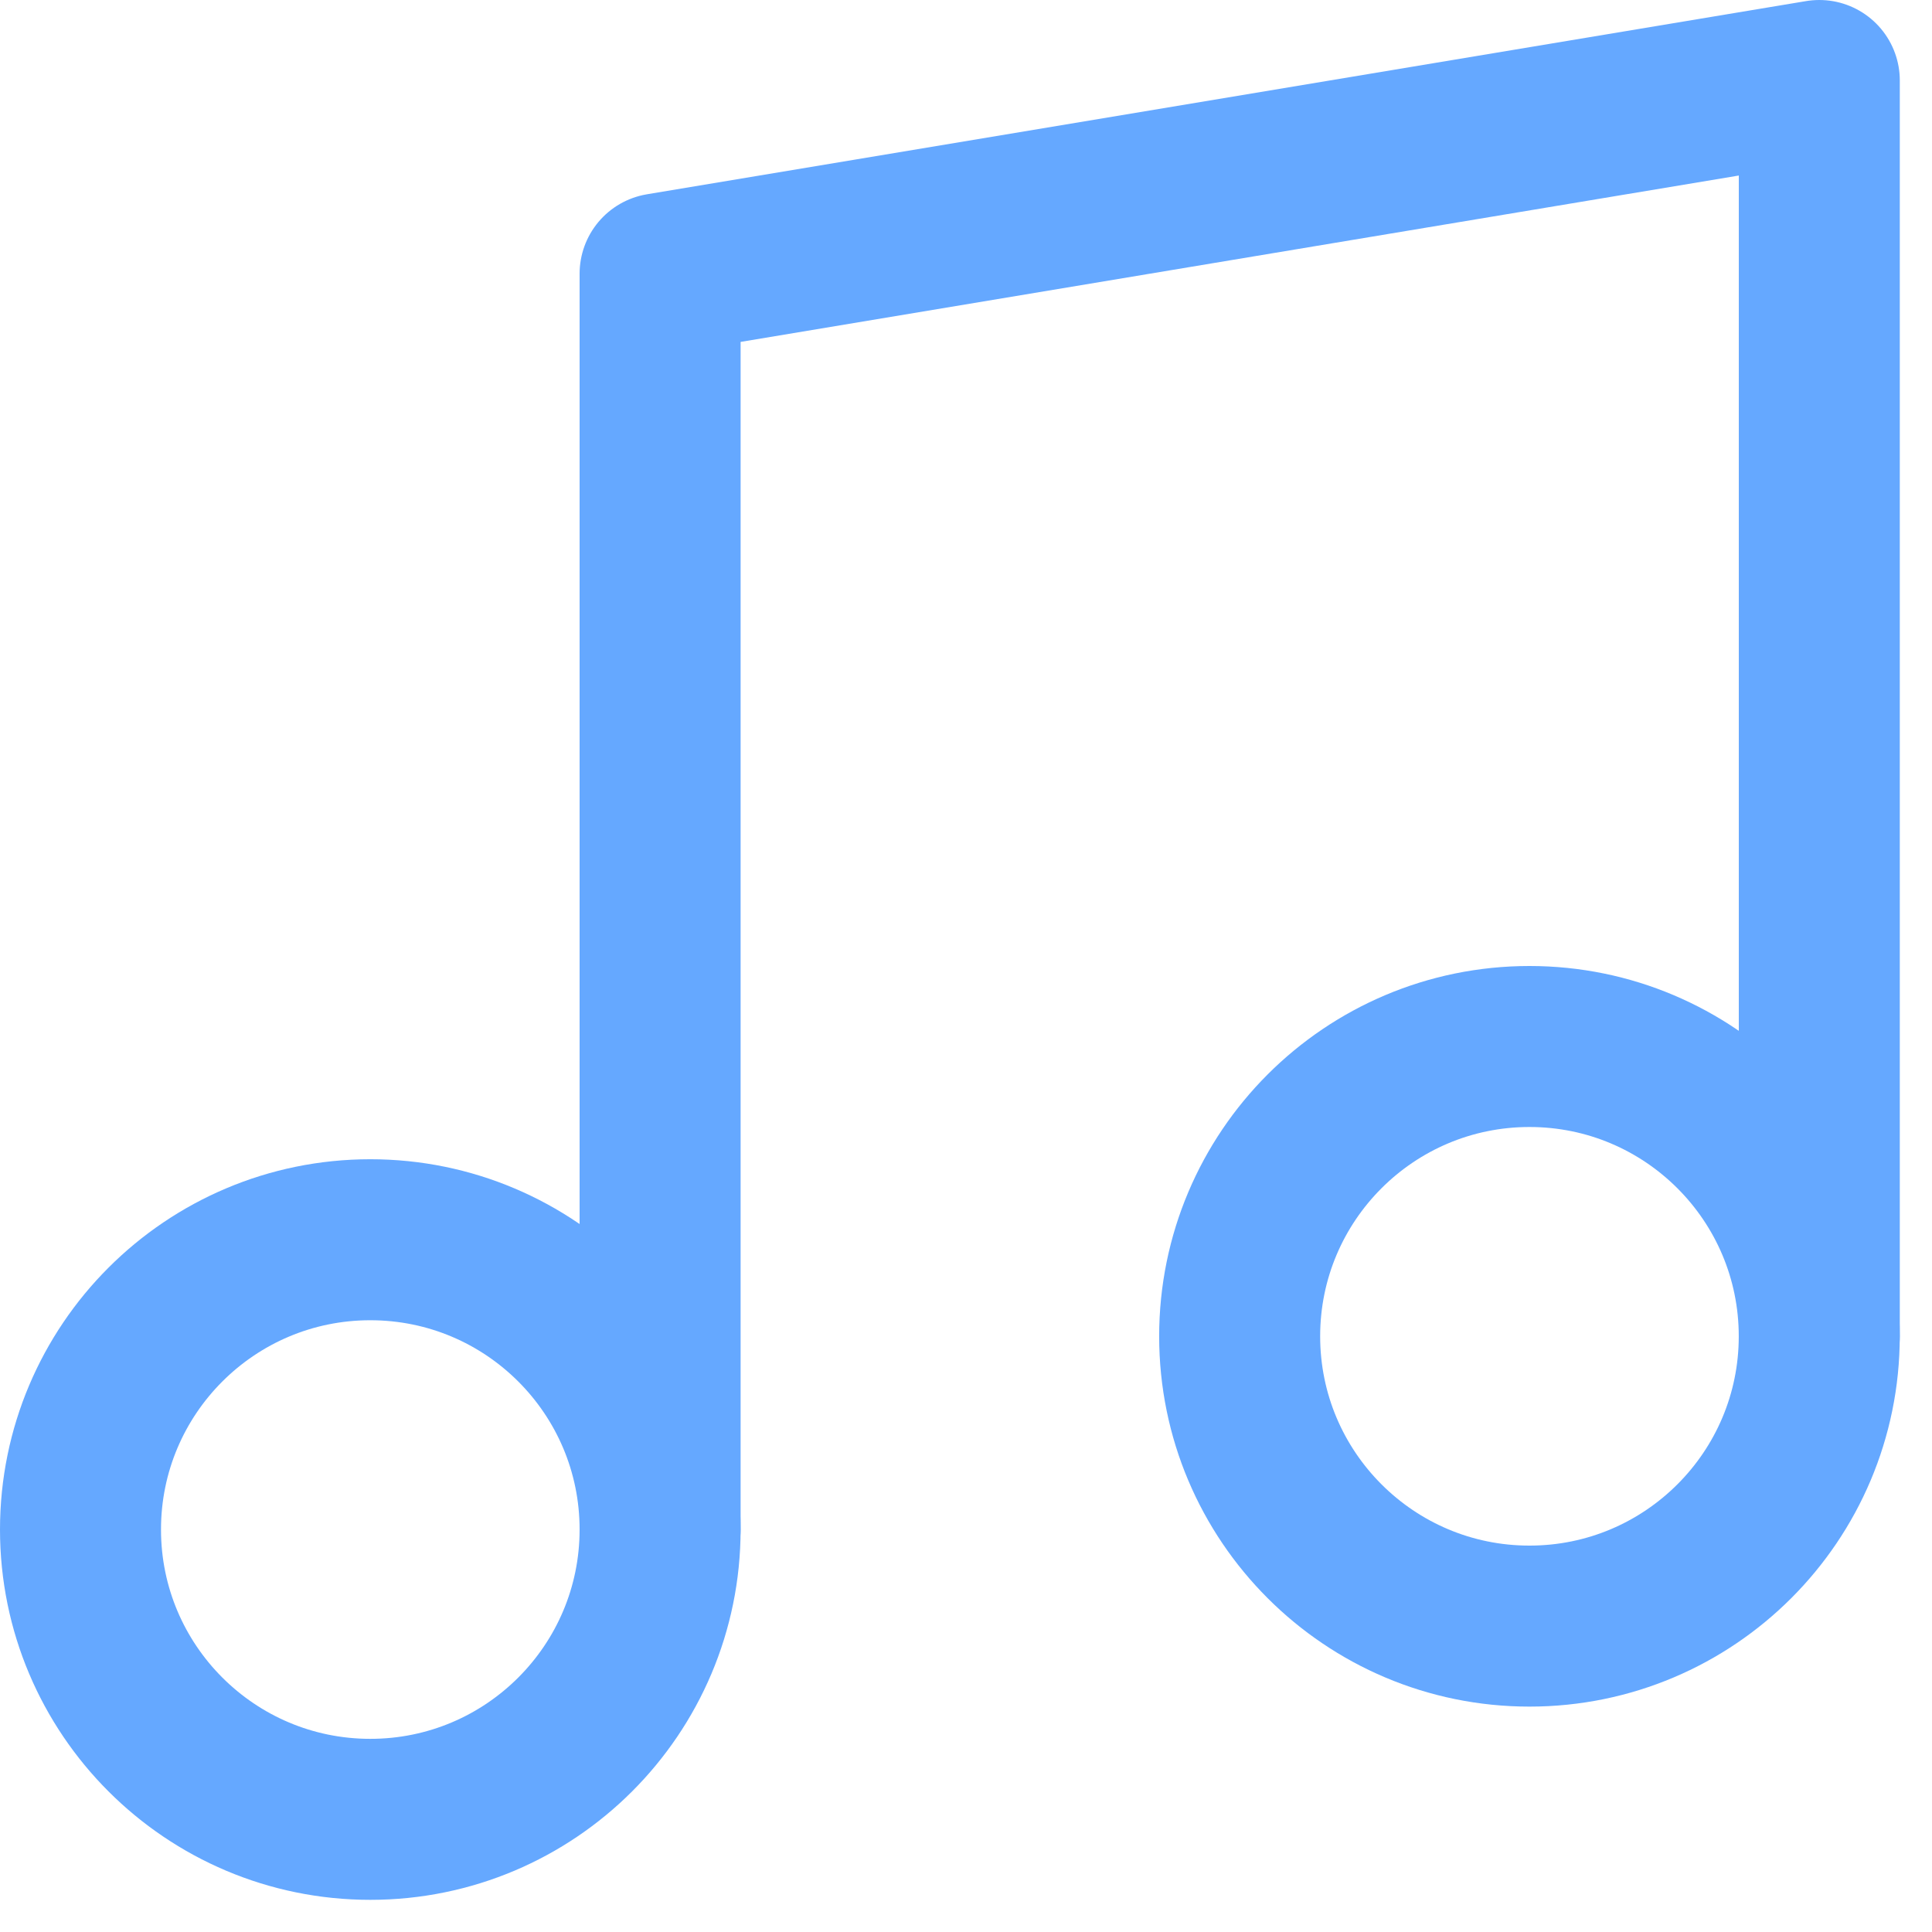 <svg width="48" height="48" viewBox="0 0 48 48" fill="none" xmlns="http://www.w3.org/2000/svg">
<path d="M16.4 38V6.8L45.2 2V33.2" stroke="#65A8FF" stroke-width="4" stroke-linecap="round" stroke-linejoin="round"/>
<path d="M9.2 45.201C13.176 45.201 16.4 41.977 16.4 38.001C16.4 34.024 13.176 30.801 9.2 30.801C5.224 30.801 2 34.024 2 38.001C2 41.977 5.224 45.201 9.2 45.201Z" stroke="#65A8FF" stroke-width="4" stroke-linecap="round" stroke-linejoin="round"/>
<path d="M37.999 40.4C41.975 40.4 45.199 37.176 45.199 33.2C45.199 29.224 41.975 26 37.999 26C34.022 26 30.799 29.224 30.799 33.2C30.799 37.176 34.022 40.4 37.999 40.4Z" stroke="#65A8FF" stroke-width="4" stroke-linecap="round" stroke-linejoin="round"/>
</svg>
